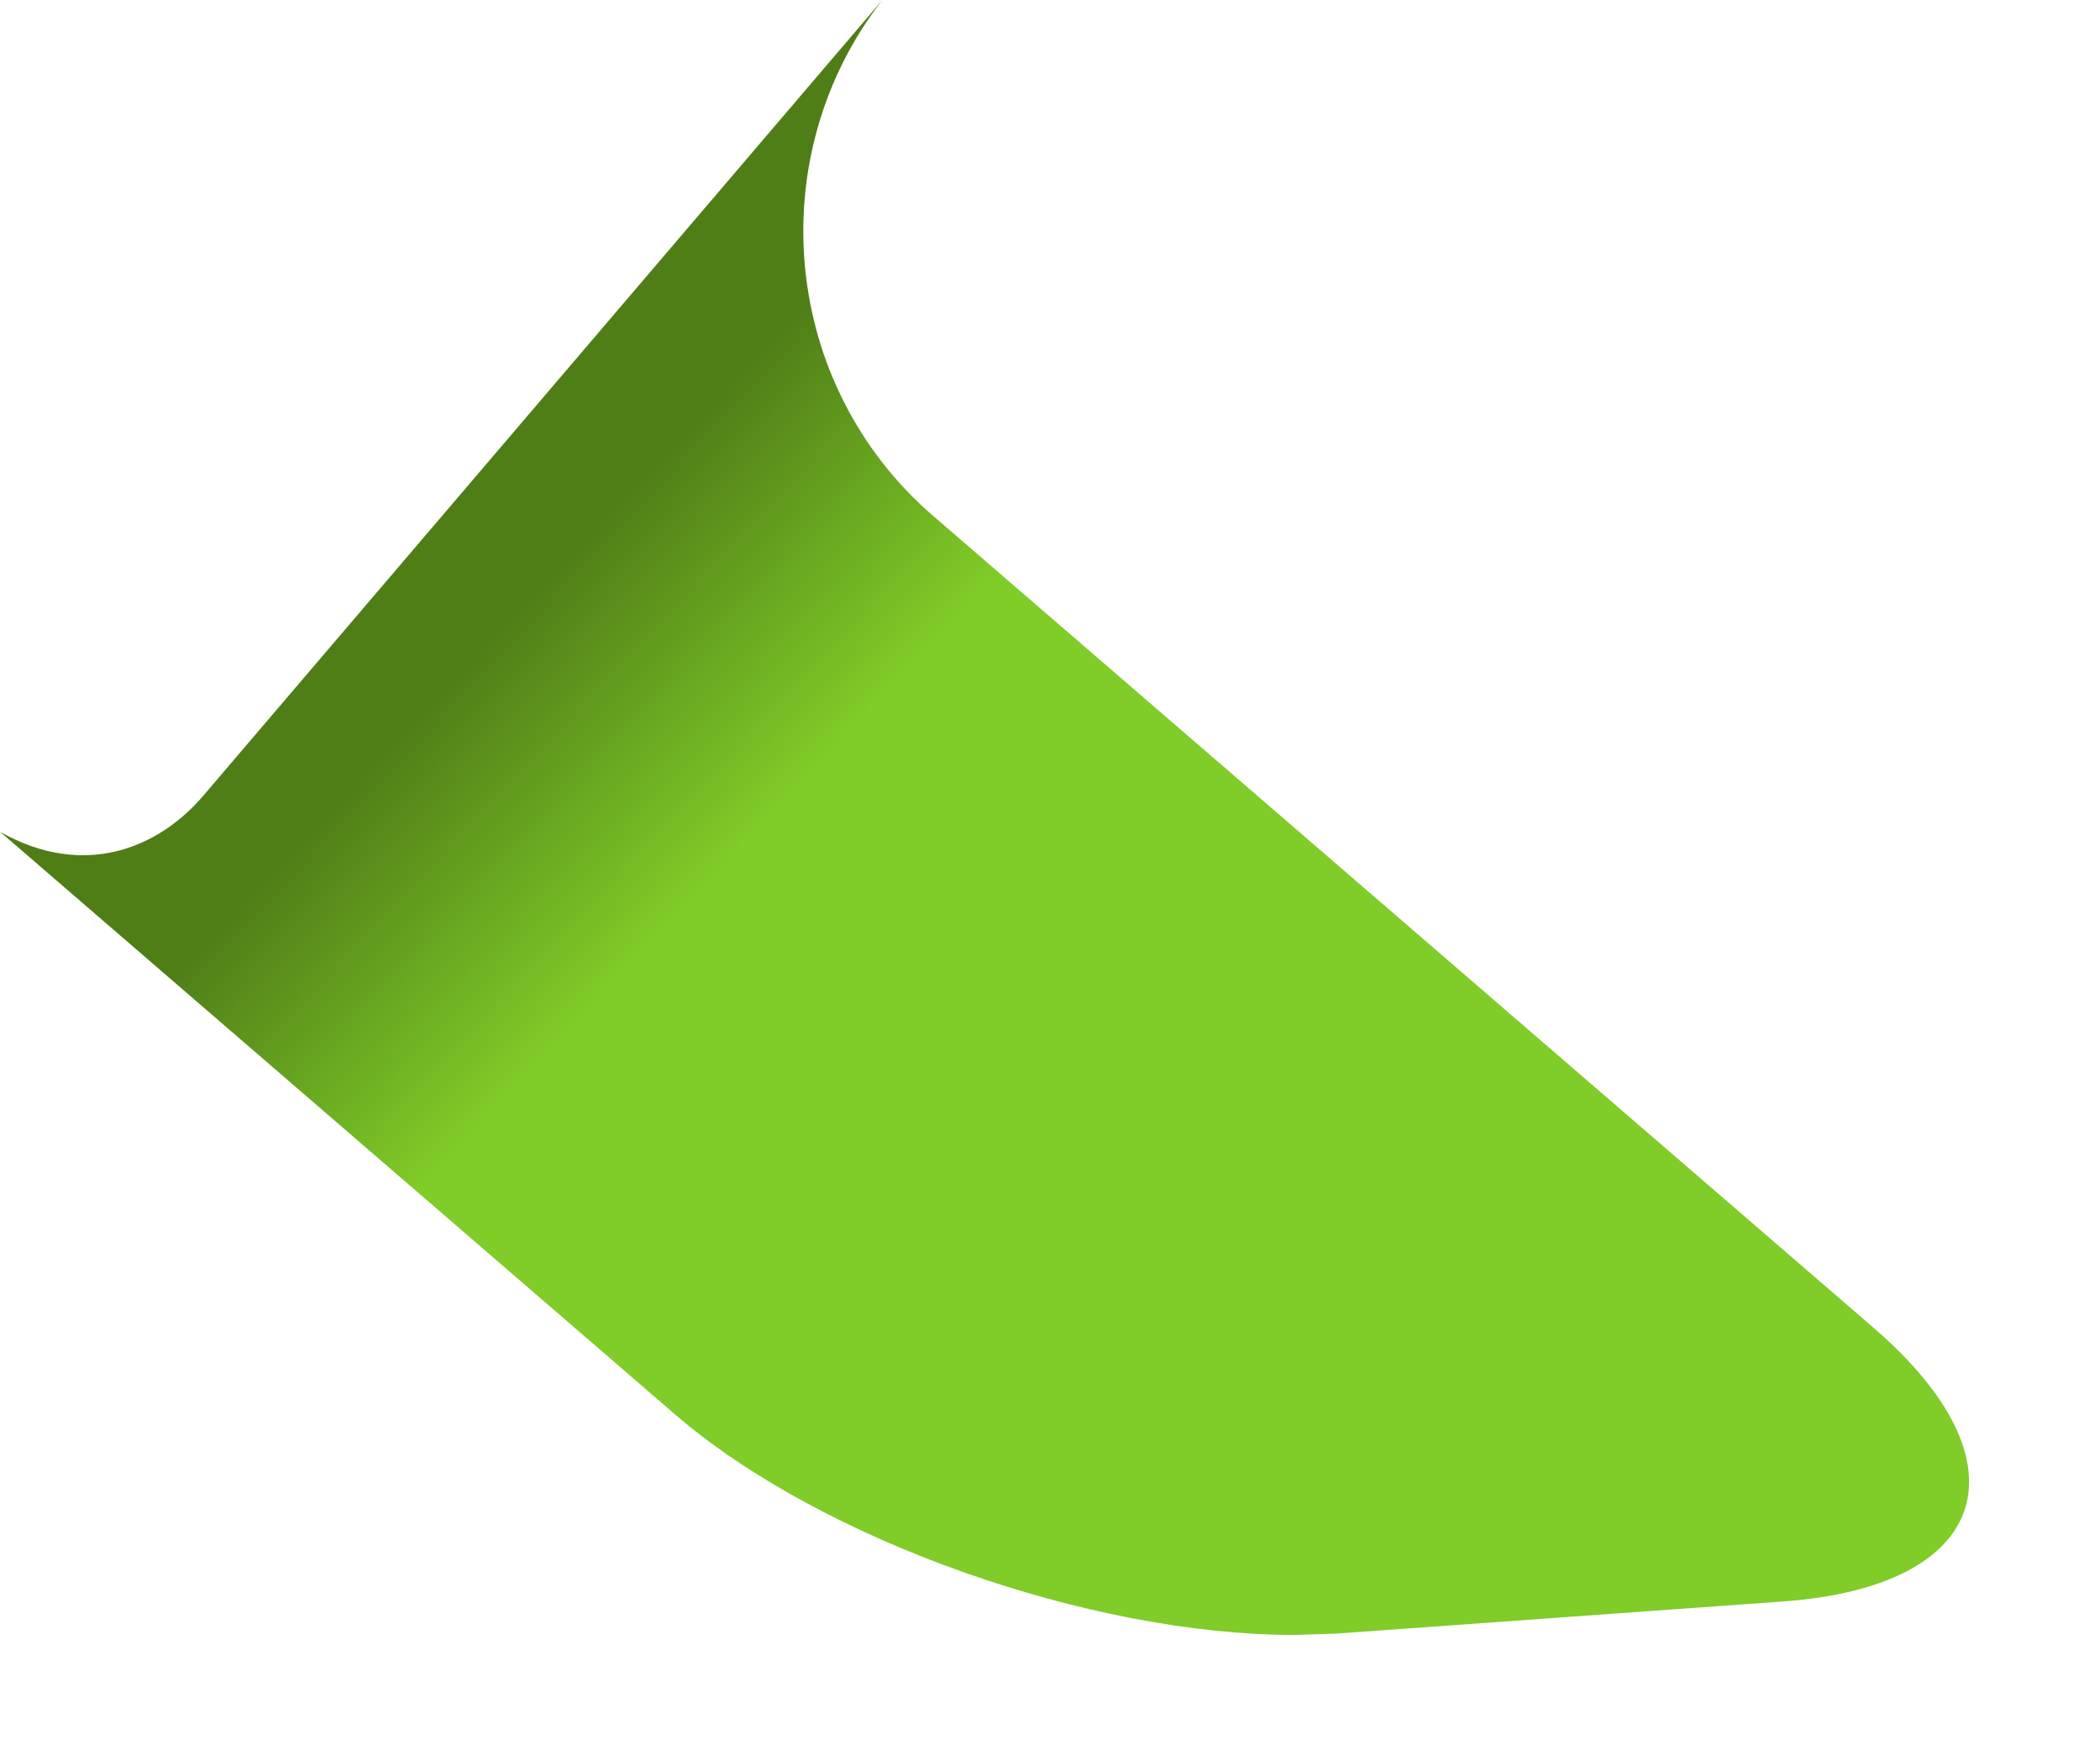 <?xml version="1.0" encoding="utf-8"?>
<svg xmlns="http://www.w3.org/2000/svg" fill="none" height="100%" overflow="visible" preserveAspectRatio="none" style="display: block;" viewBox="0 0 12 10" width="100%">
<path d="M3.855 8.079L0 4.752C0.481 5.025 0.91 4.845 1.166 4.541L5.042 0C4.346 0.895 4.463 2.198 5.333 2.948L10.706 7.586C11.604 8.361 11.369 9.066 10.185 9.15L7.641 9.333L7.395 9.341C6.231 9.341 4.693 8.803 3.855 8.079Z" fill="url(#paint0_linear_0_3162)" id="Vector"/>
<defs>
<linearGradient gradientUnits="userSpaceOnUse" id="paint0_linear_0_3162" x1="6.993" x2="-0.247" y1="12.796" y2="6.002">
<stop stop-color="#80CC28"/>
<stop offset="0.75" stop-color="#80CC28"/>
<stop offset="0.939" stop-color="#4F7E17"/>
</linearGradient>
</defs>
</svg>